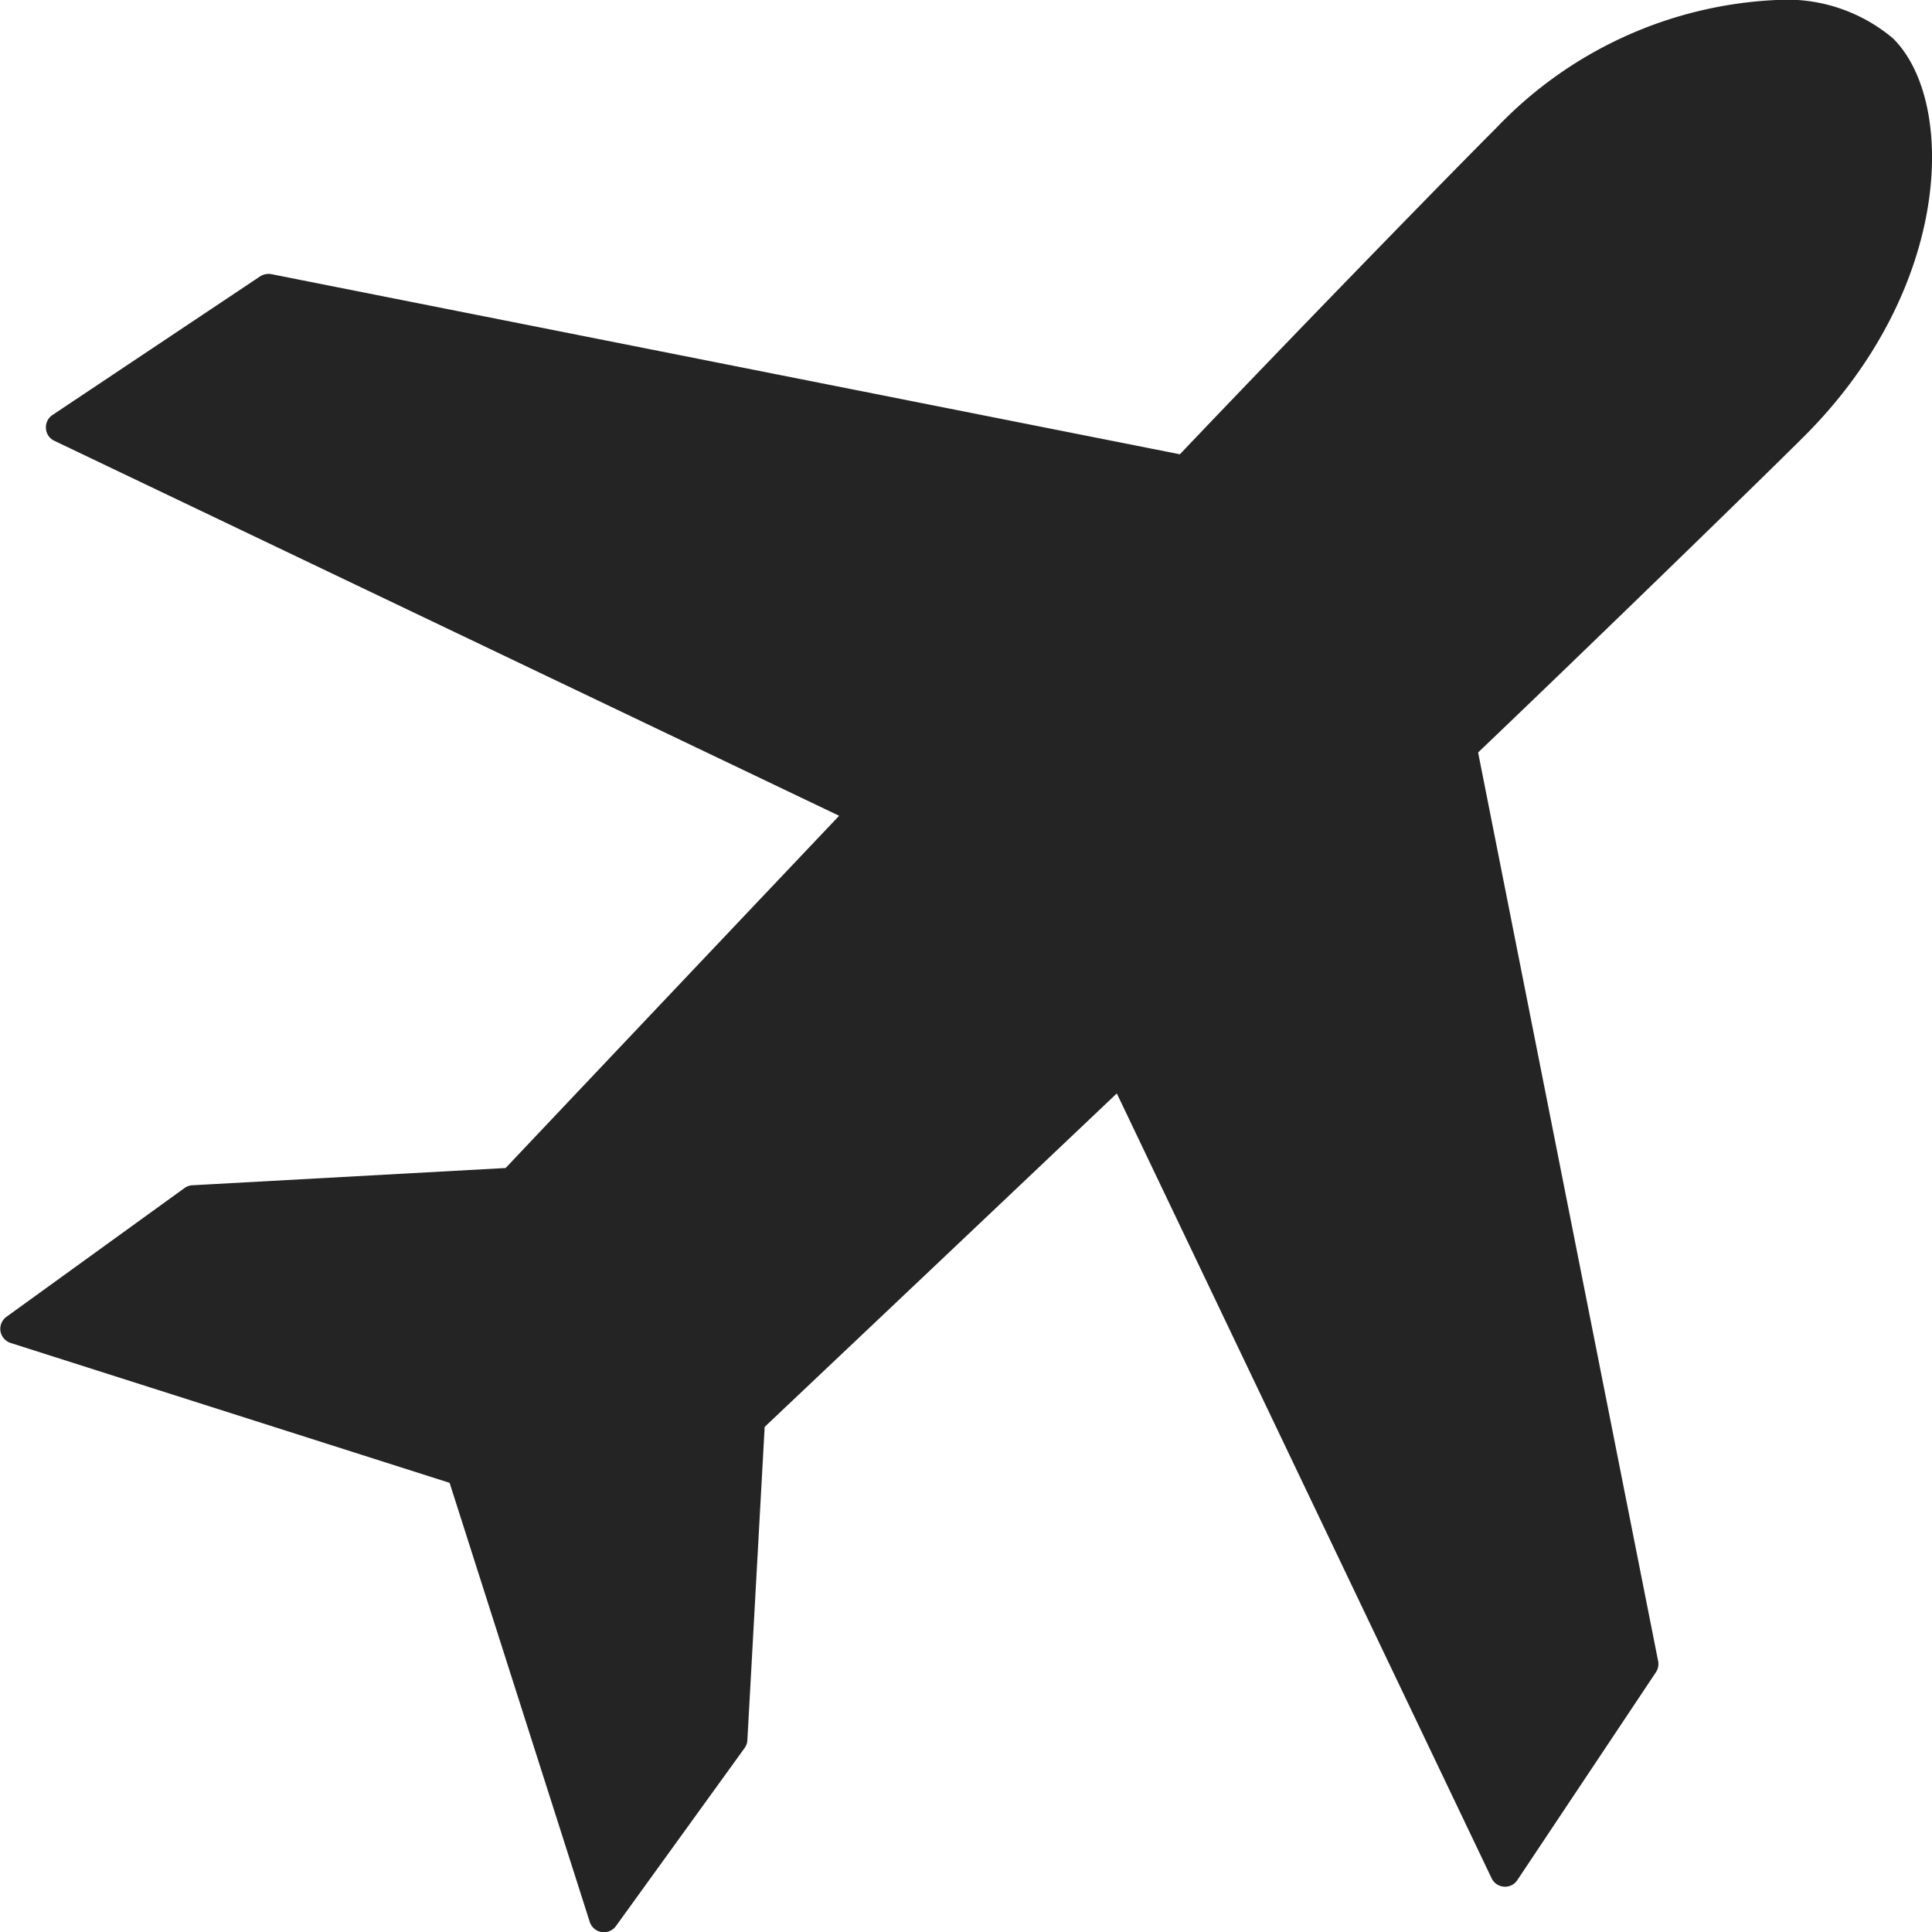 <svg id="グループ_13954" data-name="グループ 13954" xmlns="http://www.w3.org/2000/svg" xmlns:xlink="http://www.w3.org/1999/xlink" width="45.587" height="45.595" viewBox="0 0 45.587 45.595">
  <defs>
    <clipPath id="clip-path">
      <rect id="長方形_3861" data-name="長方形 3861" width="45.587" height="45.595" fill="#242424"/>
    </clipPath>
  </defs>
  <g id="グループ_13953" data-name="グループ 13953" transform="translate(0 0)" clip-path="url(#clip-path)">
    <path id="パス_5313" data-name="パス 5313" d="M44.679.916A3.882,3.882,0,0,0,41.911,0a9.739,9.739,0,0,0-6.605,3.019c-.853.85-4.3,4.374-7.466,7.7L6.393,6.467a.37.37,0,0,0-.256.055l-4.9,3.271a.346.346,0,0,0-.153.311.342.342,0,0,0,.19.293L19.8,19.249c-3.967,4.184-7.272,7.679-7.869,8.311l-7.389.407a.341.341,0,0,0-.187.065l-4.2,3.037a.352.352,0,0,0-.144.34.355.355,0,0,0,.242.28l10.356,3.3,3.306,10.358a.355.355,0,0,0,.28.242.351.351,0,0,0,.34-.144l3.035-4.2a.338.338,0,0,0,.065-.187l.408-7.389c.632-.6,4.126-3.9,8.309-7.869L35.2,44.328a.351.351,0,0,0,.294.19h.018a.342.342,0,0,0,.291-.156l3.271-4.906a.357.357,0,0,0,.052-.256L34.877,17.755c2.43-2.317,6.65-6.418,7.7-7.466,3.5-3.5,3.583-7.89,2.1-9.373" transform="translate(0 0)" fill="#242424"/>
  </g>
</svg>
